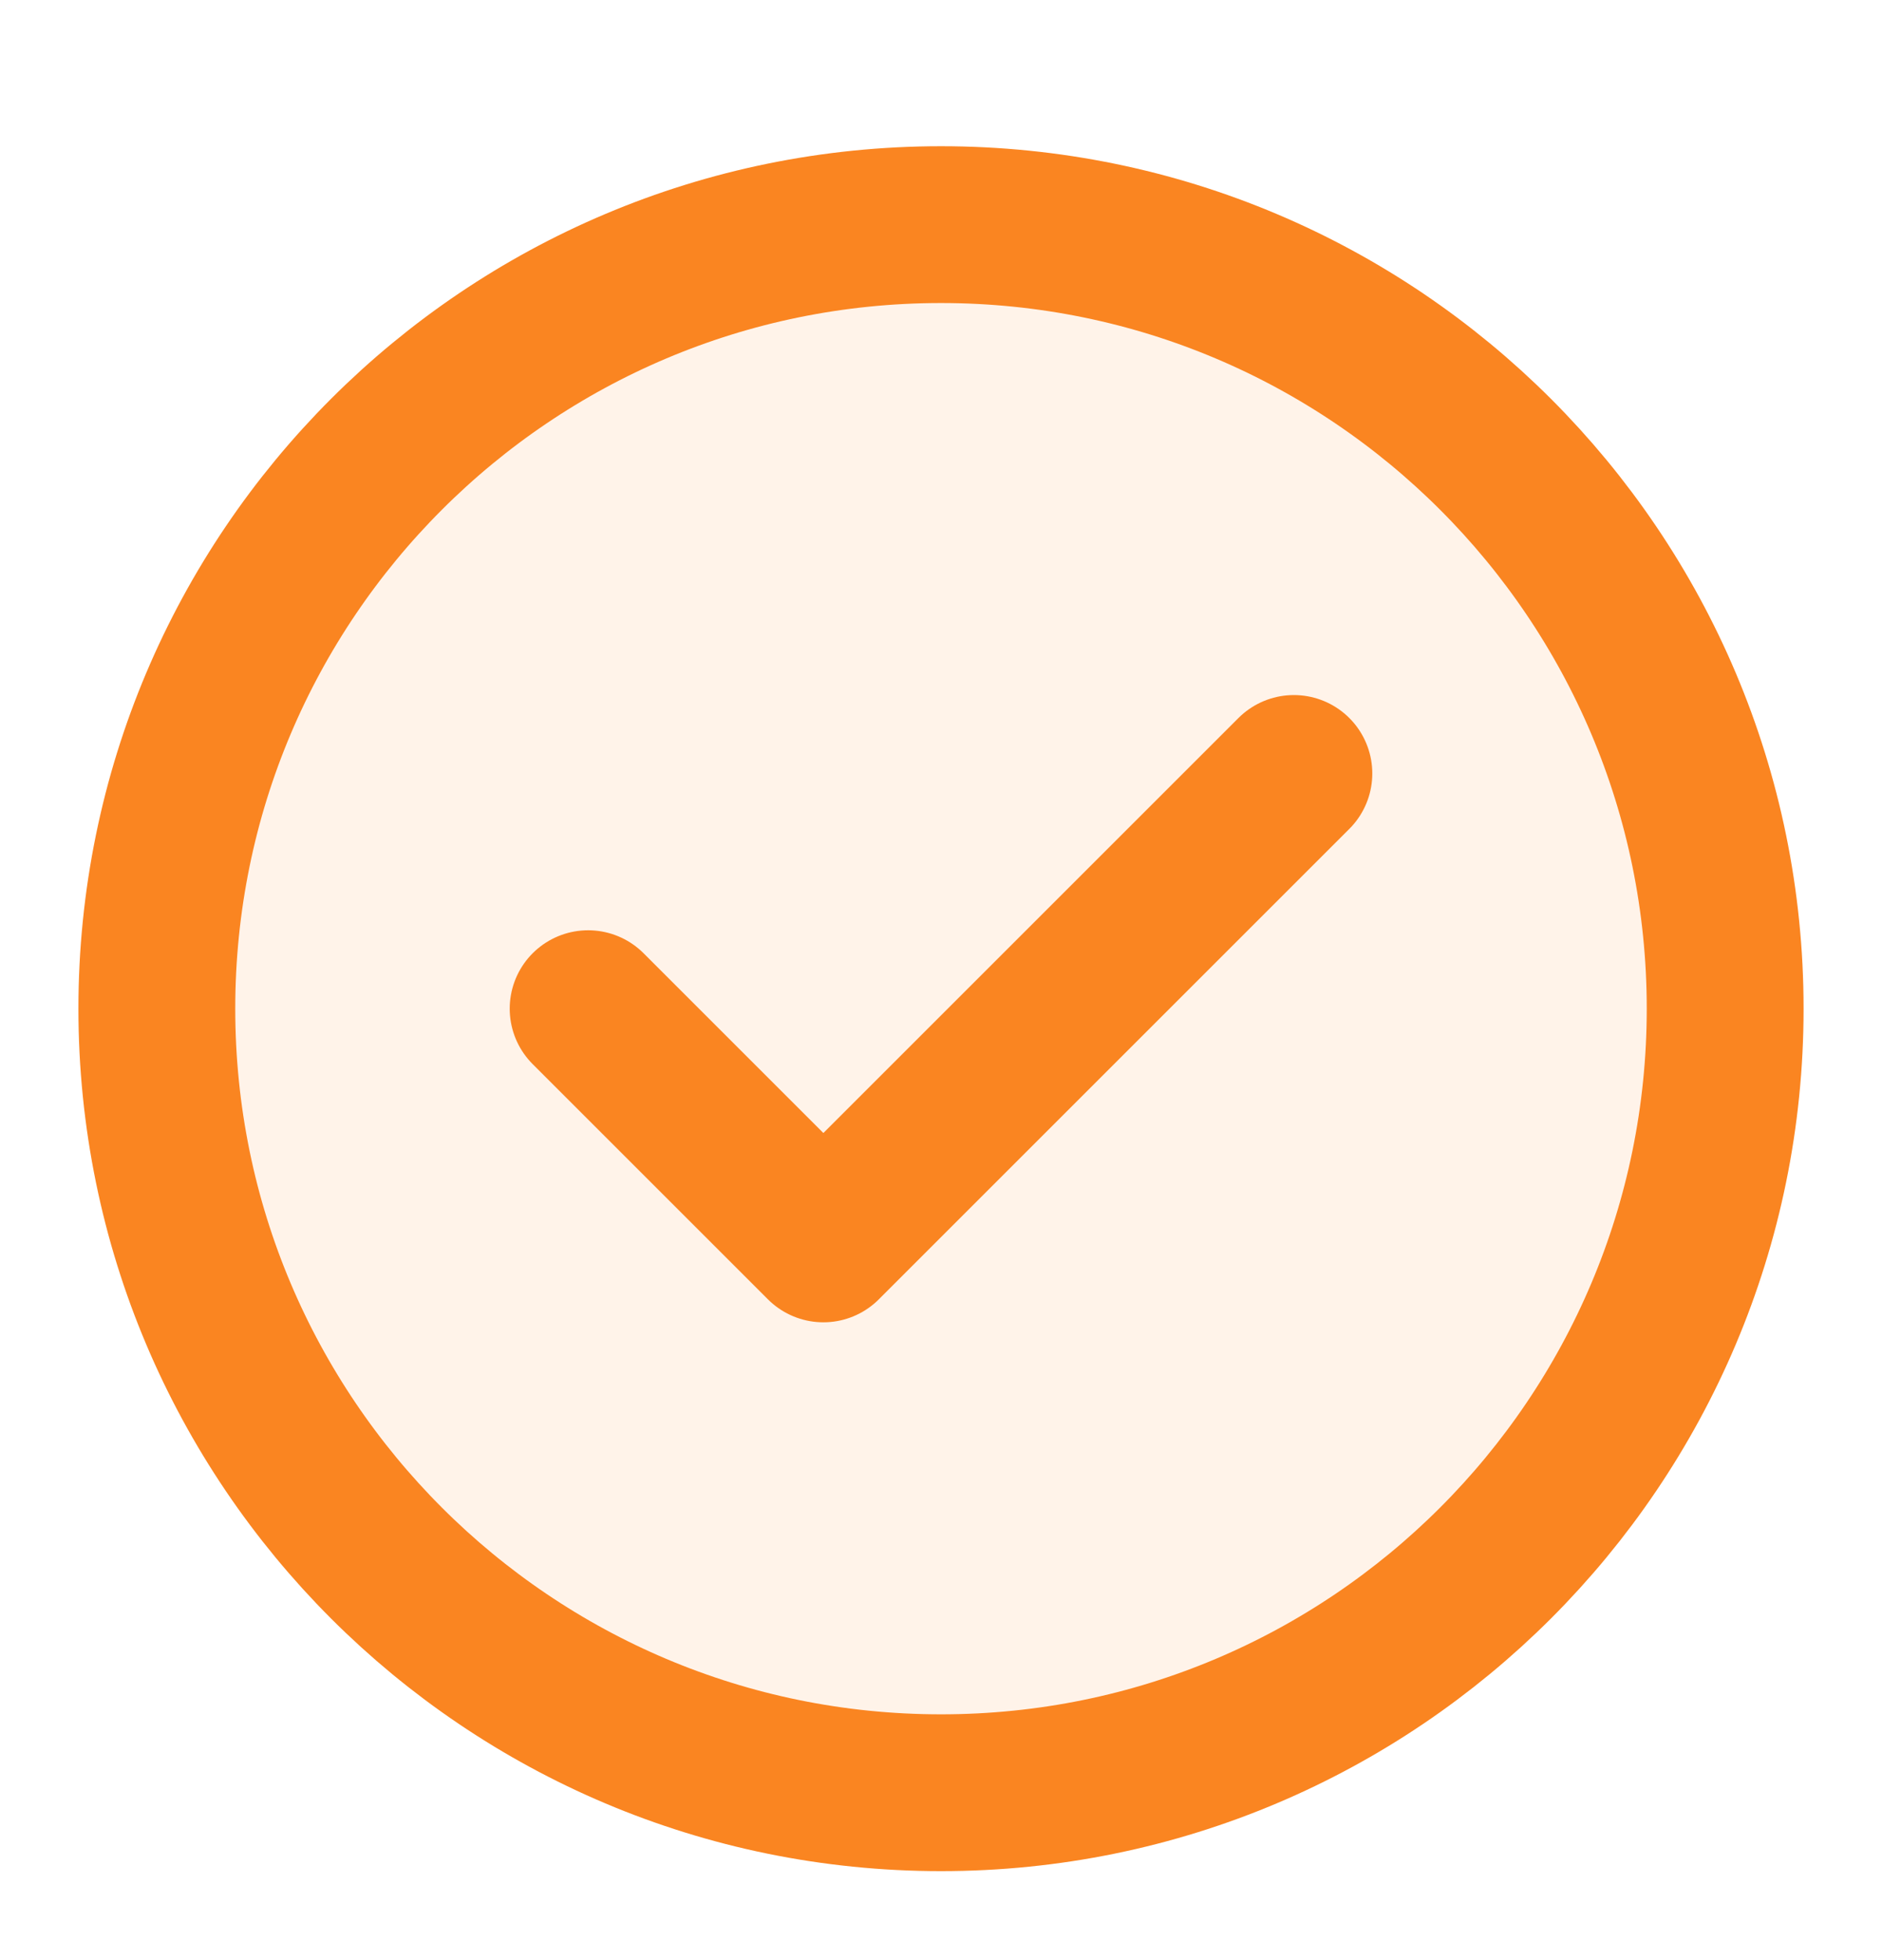 <svg width="24" height="25" fill="none" xmlns="http://www.w3.org/2000/svg"><path d="M12 22.865c5.523 0 10-4.477 10-10s-4.477-10-10-10-10 4.477-10 10 4.477 10 10 10z" fill="#FA8521" fill-opacity=".1"/><path d="M7.5 12.865l3 3 6-6m5.5 3c0 5.523-4.477 10-10 10s-10-4.477-10-10 4.477-10 10-10 10 4.477 10 10z" stroke="#FA8521" stroke-width="2" stroke-linecap="round" stroke-linejoin="round"/></svg>